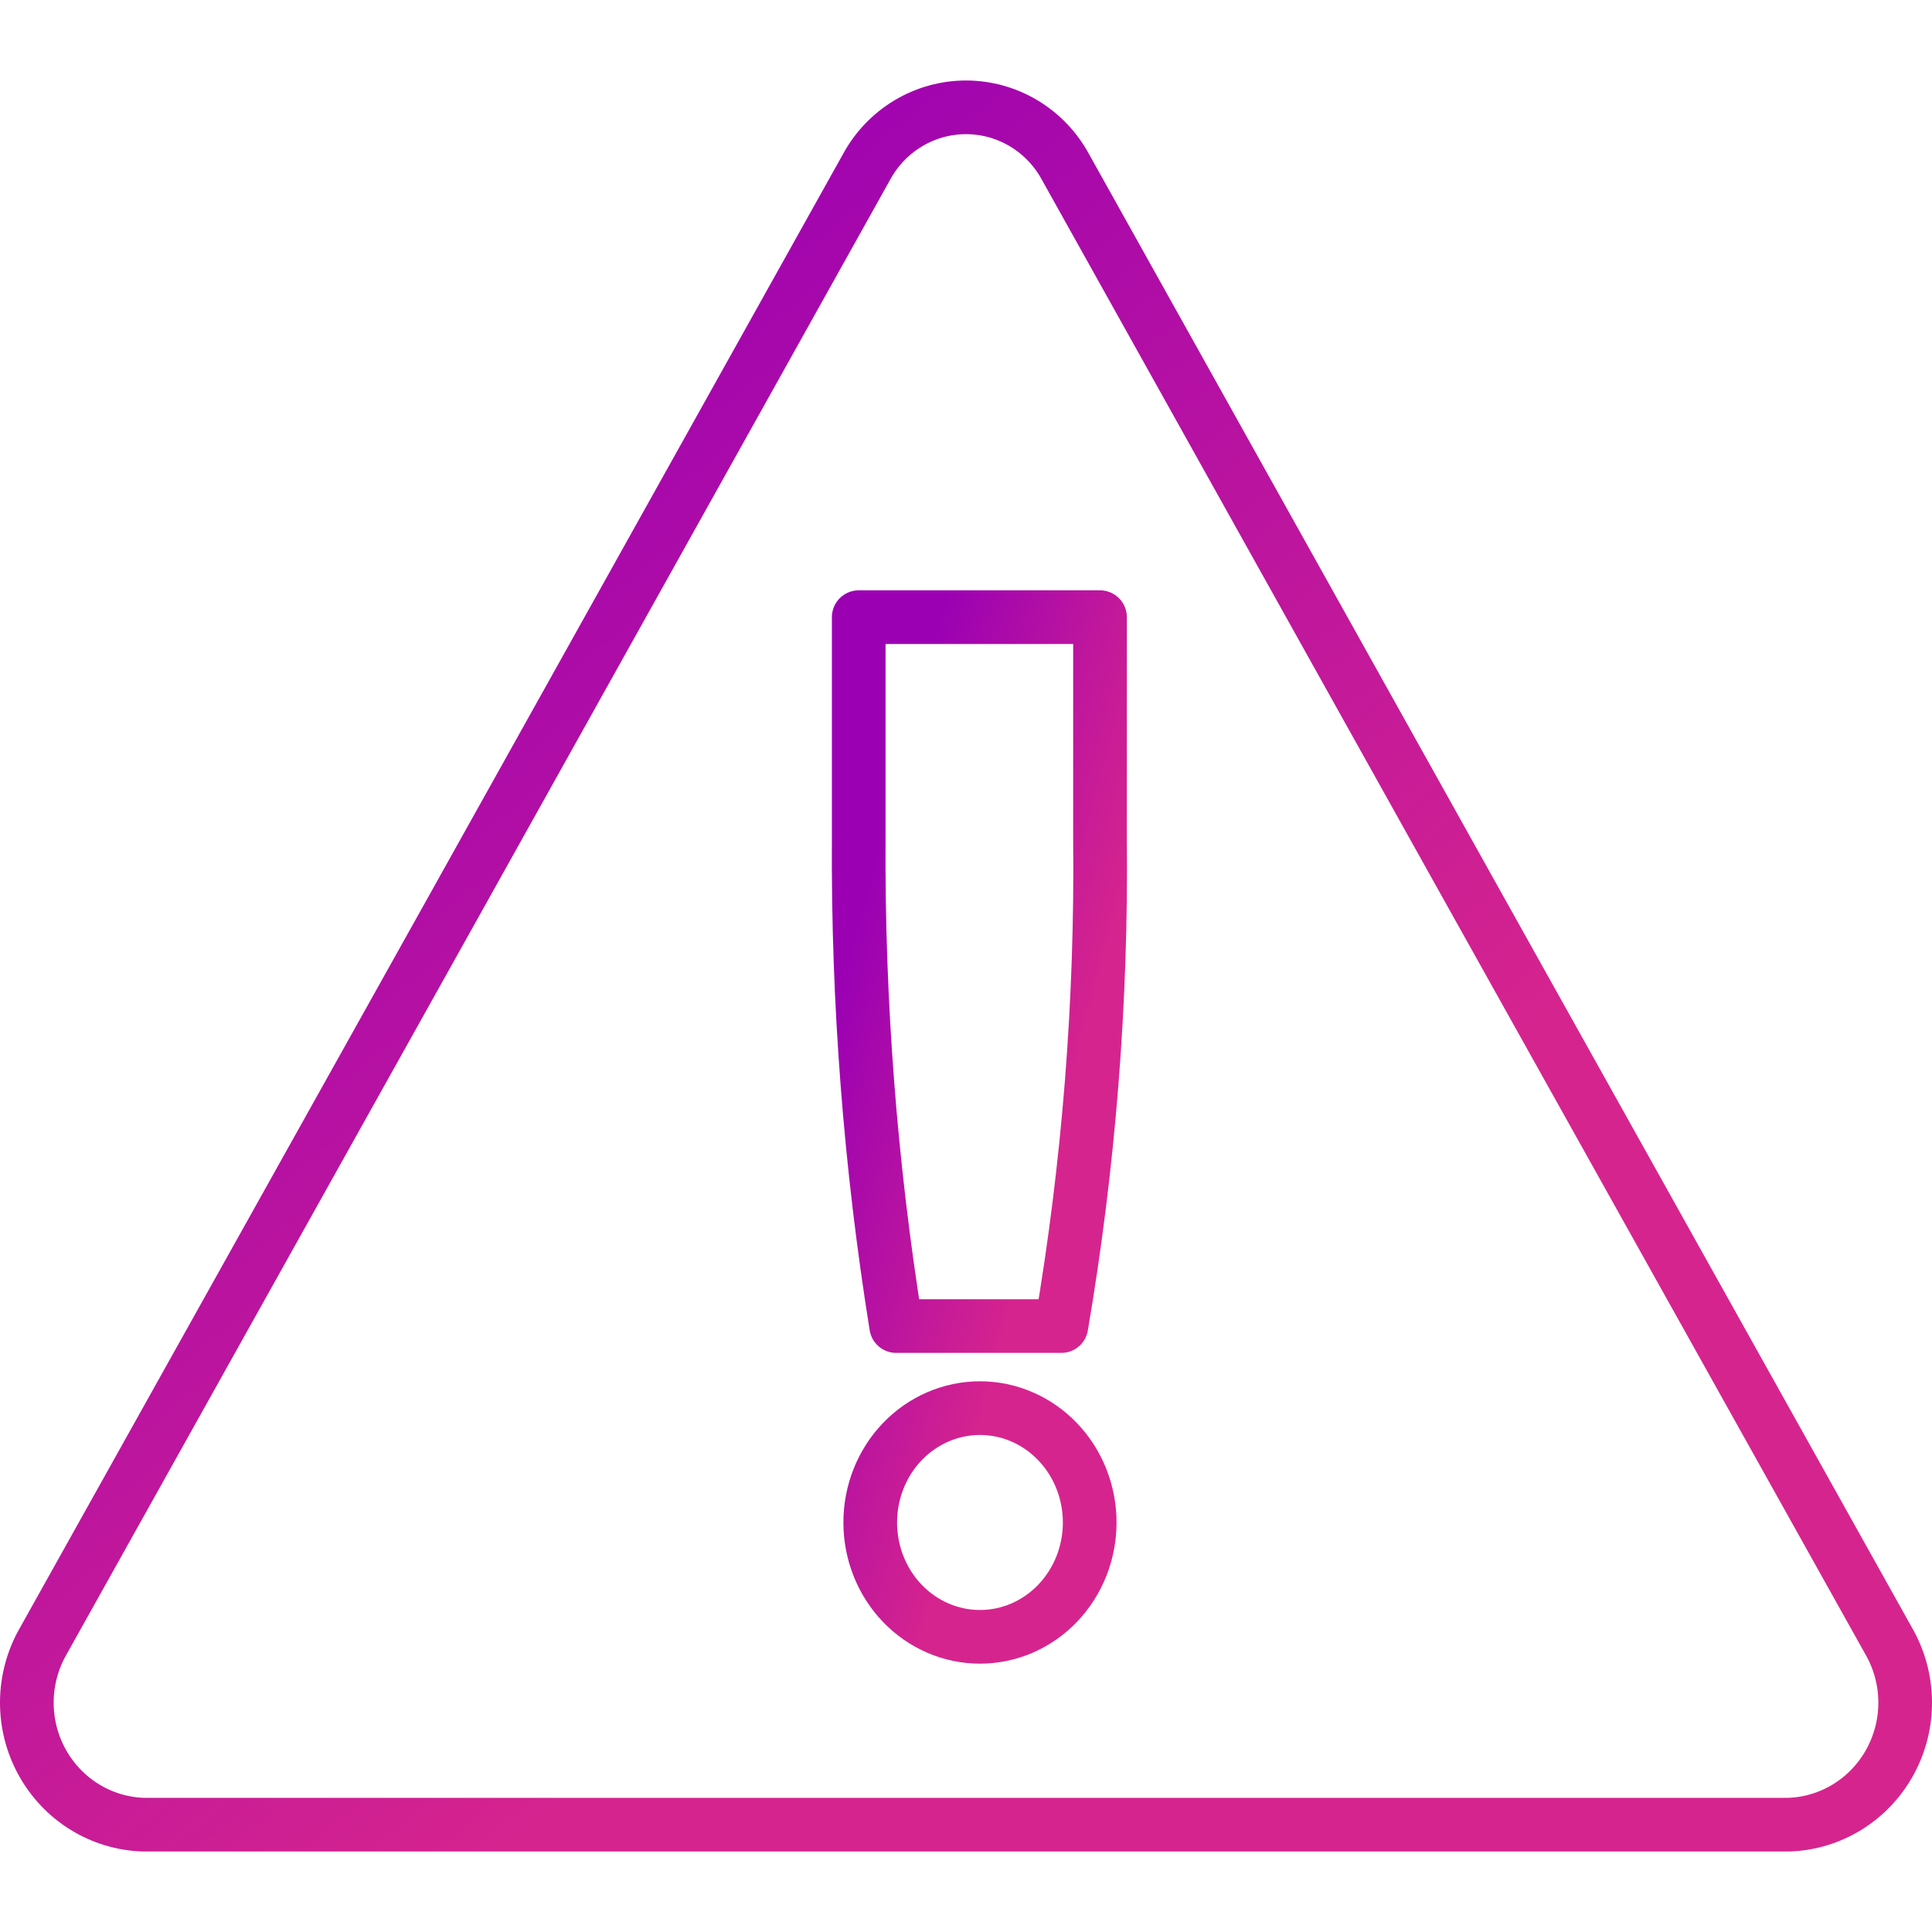 <svg width="72" height="72" viewBox="0 0 72 72" fill="none" xmlns="http://www.w3.org/2000/svg">
<path d="M32.284 6.239C32.648 5.561 33.185 4.996 33.839 4.602C34.493 4.208 35.239 4 36 4C36.761 4 37.507 4.208 38.161 4.602C38.815 4.996 39.352 5.561 39.716 6.239L55.098 33.792L70.388 61.158C70.78 61.839 70.99 62.611 71 63.399C71.009 64.187 70.816 64.964 70.44 65.654C70.064 66.343 69.519 66.922 68.856 67.334C68.193 67.745 67.436 67.975 66.66 68H5.34C4.564 67.975 3.807 67.745 3.144 67.334C2.482 66.922 1.936 66.343 1.56 65.654C1.184 64.964 0.991 64.187 1 63.399C1.01 62.611 1.22 61.839 1.612 61.158L16.902 33.792L32.284 6.239Z" stroke="url(#paint0_linear_1370_27408)" stroke-width="2" stroke-linecap="round" stroke-linejoin="round"/>
<path d="M33.398 49.418C32.434 43.422 31.966 37.351 32.002 31.271V23H40.994V31.271C41.058 37.354 40.576 43.429 39.554 49.418H33.398ZM32.431 56.738C32.431 55.608 32.861 54.524 33.628 53.725C34.395 52.926 35.436 52.477 36.52 52.477C37.605 52.477 38.645 52.926 39.412 53.725C40.179 54.524 40.61 55.608 40.61 56.738C40.61 57.869 40.179 58.953 39.412 59.752C38.645 60.551 37.605 61 36.52 61C35.436 61 34.395 60.551 33.628 59.752C32.861 58.953 32.431 57.869 32.431 56.738V56.738Z" stroke="url(#paint1_linear_1370_27408)" stroke-width="2" stroke-linejoin="round"/>
<defs>
<linearGradient id="paint0_linear_1370_27408" x1="11.061" y1="6.749" x2="47.87" y2="52.607" gradientUnits="userSpaceOnUse">
<stop offset="0.109" stop-color="#9B01B3"/>
<stop offset="0.914" stop-color="#D6248E"/>
</linearGradient>
<linearGradient id="paint1_linear_1370_27408" x1="33.294" y1="24.633" x2="44.552" y2="27.67" gradientUnits="userSpaceOnUse">
<stop offset="0.109" stop-color="#9B01B3"/>
<stop offset="0.914" stop-color="#D6248E"/>
</linearGradient>
</defs>
</svg>
